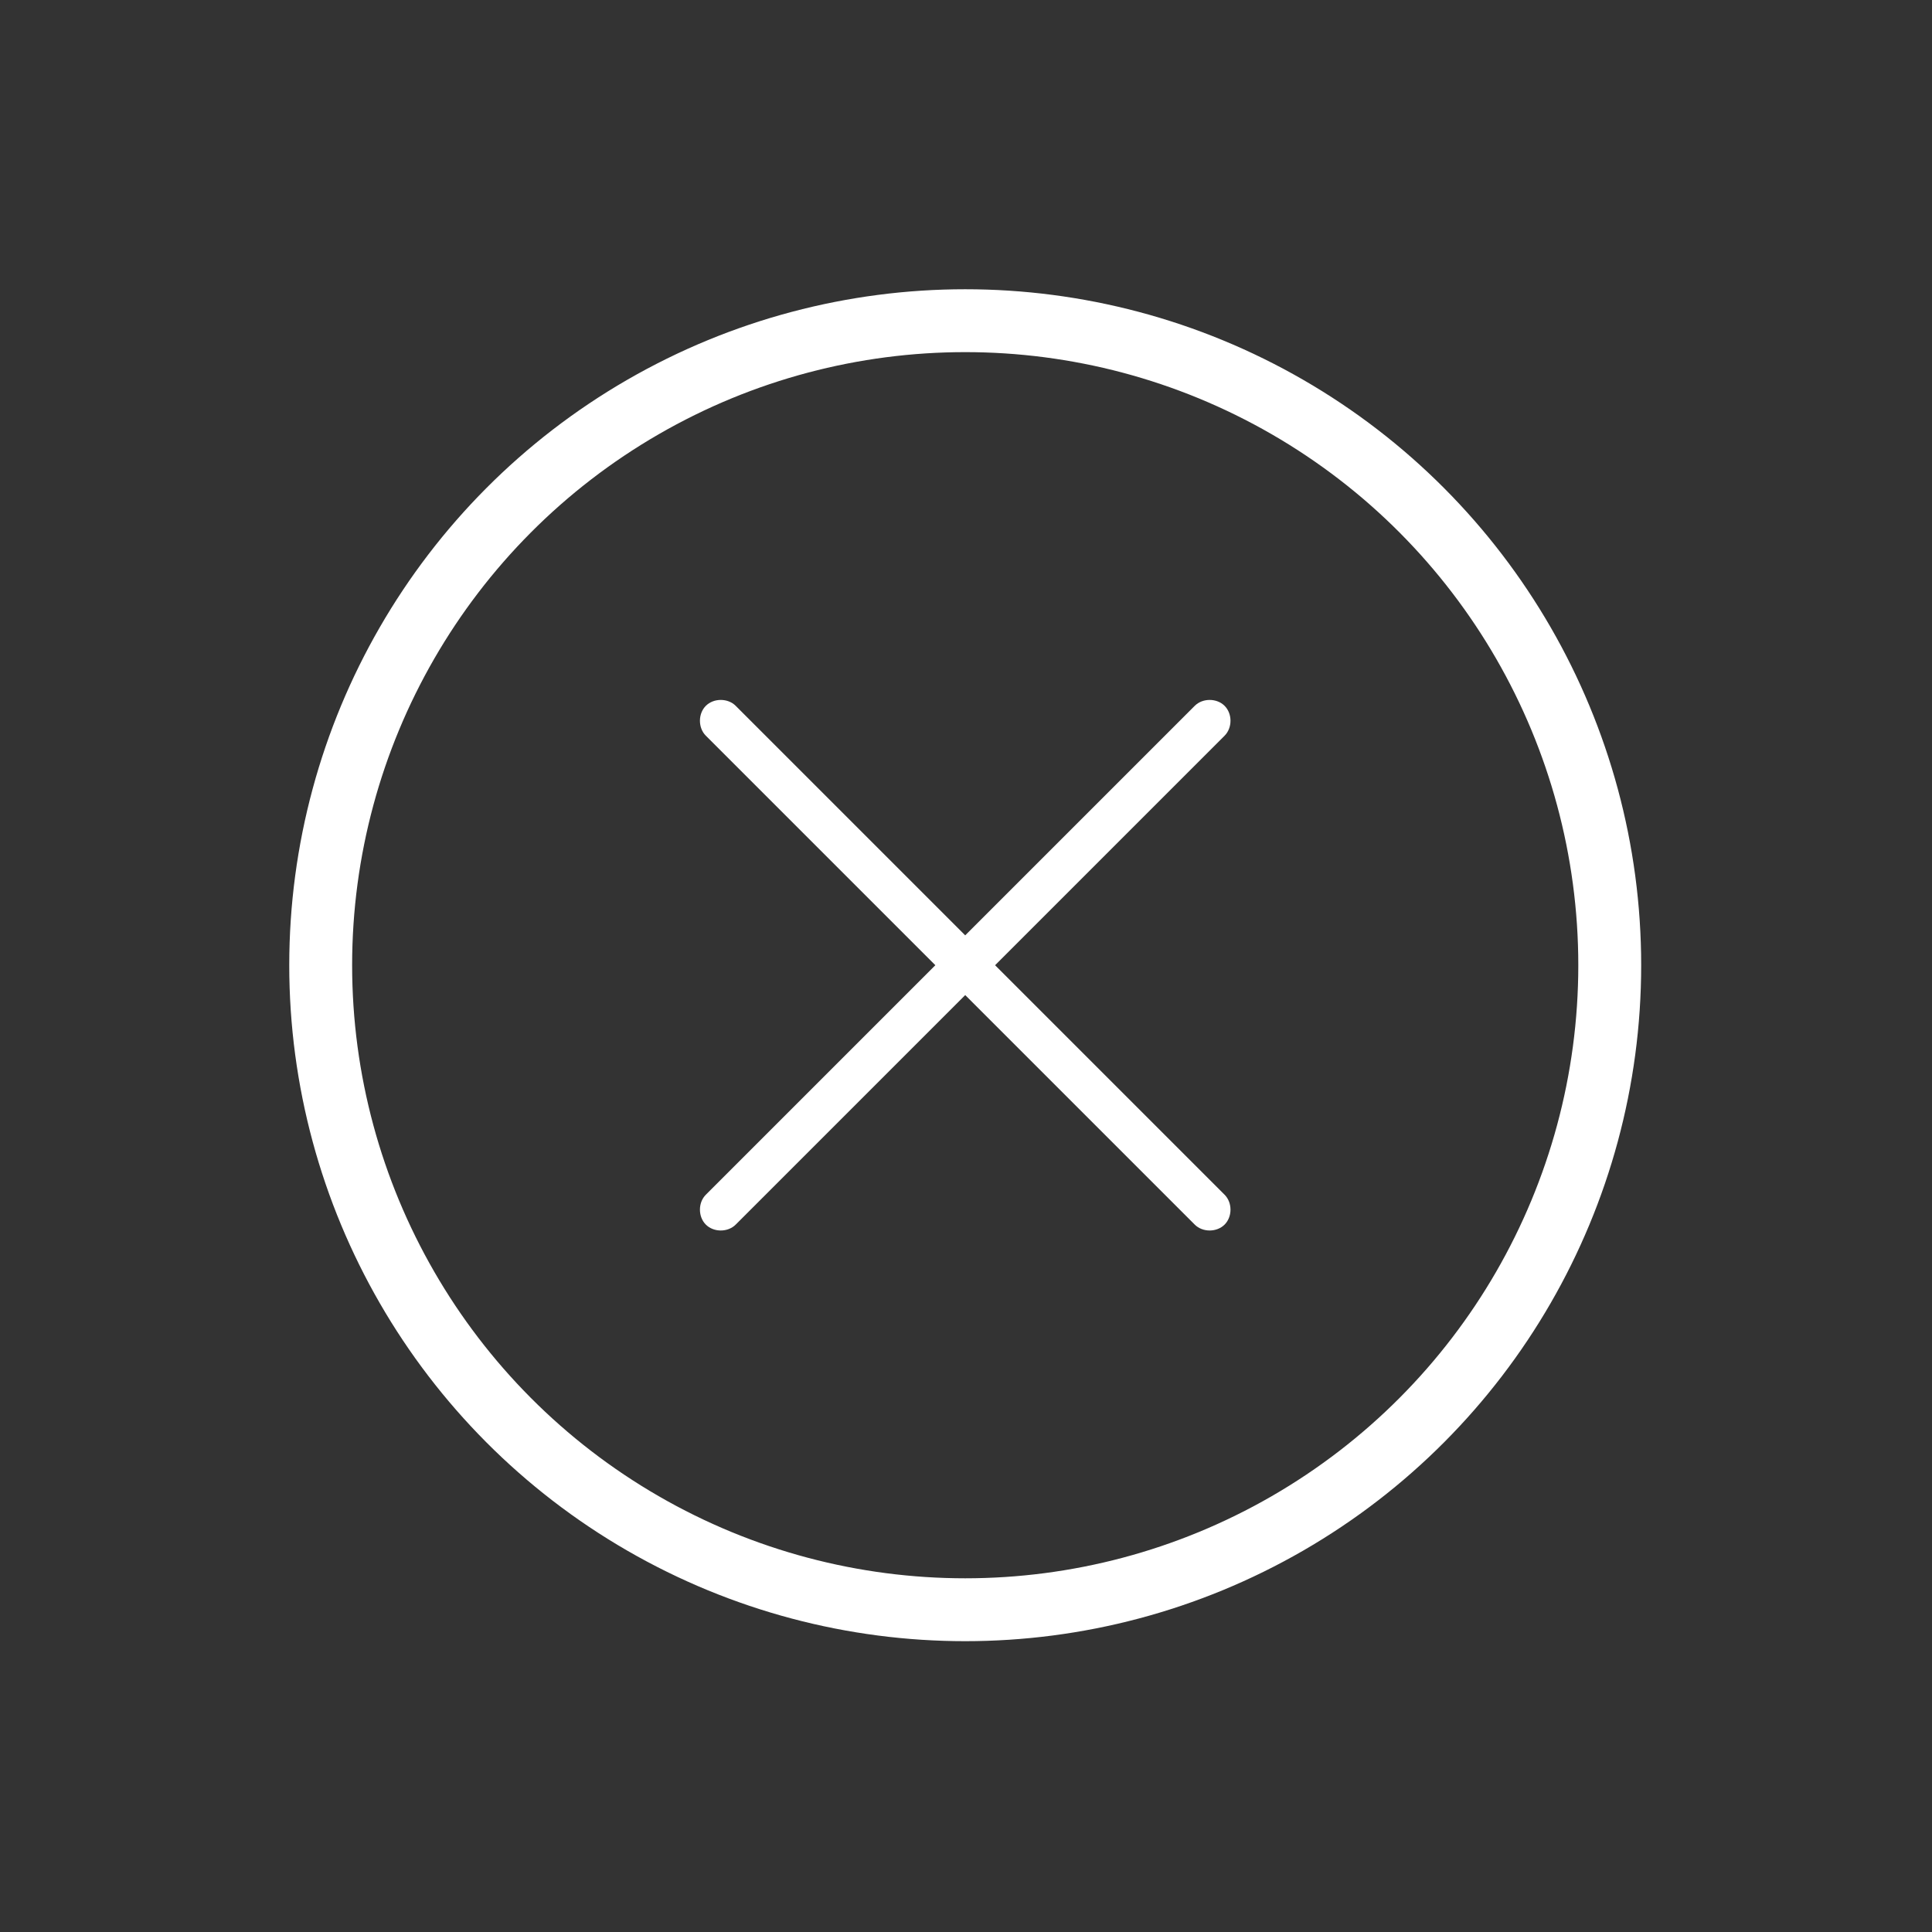 <?xml version="1.0" encoding="utf-8"?>
<!-- Generator: Adobe Illustrator 25.2.2, SVG Export Plug-In . SVG Version: 6.00 Build 0)  -->
<svg version="1.1" id="Layer_1" xmlns="http://www.w3.org/2000/svg" xmlns:xlink="http://www.w3.org/1999/xlink" x="0px" y="0px"
	 viewBox="0 0 122.9 122.9" style="enable-background:new 0 0 122.9 122.9;" xml:space="preserve">
<rect x="0" y="0" width="122.9" height="122.9" fill="#333333" stroke="none"/>
<style type="text/css">
	.st0{fill:none;stroke:#FFFFFF;stroke-width:4;stroke-miterlimit:10;}
	.st1{fill:#FFFFFF;}
</style>
<circle class="st0" cx="61.4" cy="61.4" r="41"/>
<g>
	<path class="st1" d="M44.9,46.8c-0.5-0.5-0.5-1.4,0-1.9s1.4-0.5,1.9,0l14.6,14.6L76,44.9c0.5-0.5,1.4-0.5,1.9,0s0.5,1.4,0,1.9
		L63.3,61.4L77.9,76c0.5,0.5,0.5,1.4,0,1.9s-1.4,0.5-1.9,0L61.4,63.3L46.8,77.9c-0.5,0.5-1.4,0.5-1.9,0s-0.5-1.4,0-1.9l14.6-14.6
		L44.9,46.8L44.9,46.8z"/>
</g>
</svg>
